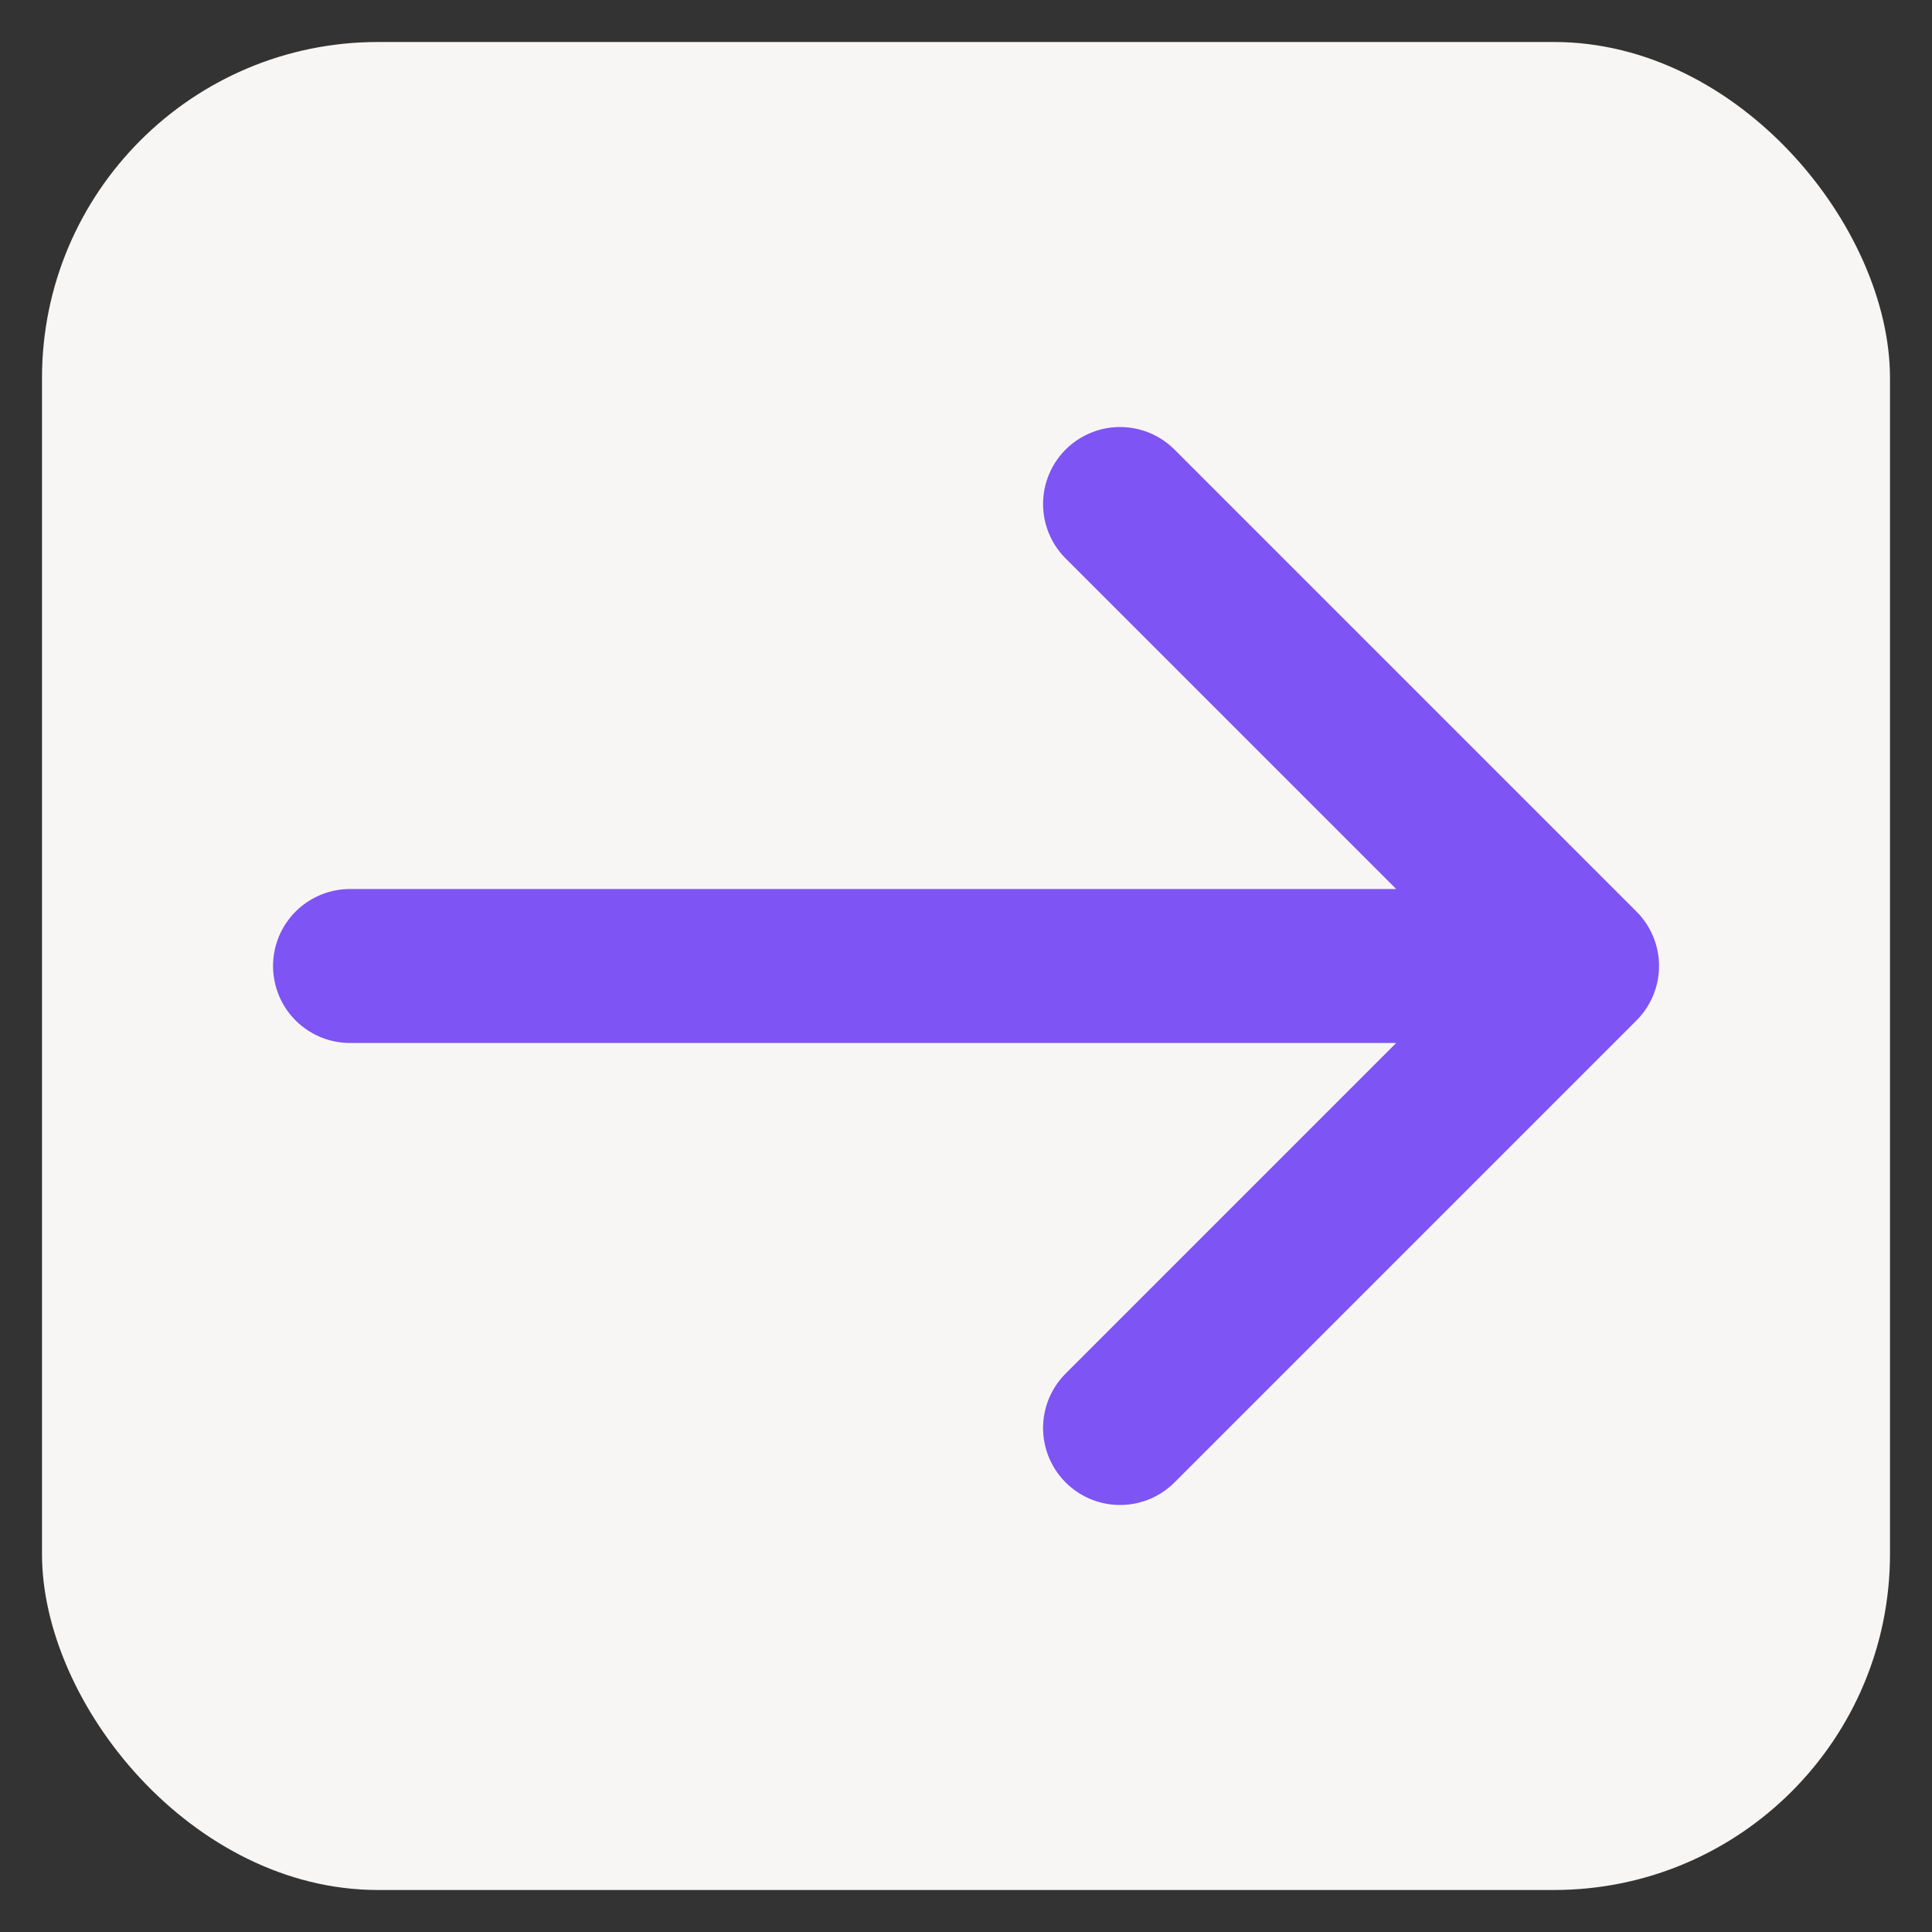 <svg fill="none" height="23" viewBox="0 0 23 23" width="23" xmlns="http://www.w3.org/2000/svg"><rect x="0" y="0" width="23" height="23" fill="#333333" stroke="none"/><rect fill="#f8f6f4" height="22" rx="4" width="22" x=".5" y=".5"/><path d="m4.167 11.5h14.667m0 0-5.5-5.5m5.5 5.5-5.5 5.5" stroke="#7e54f4" stroke-linecap="round" stroke-linejoin="round" stroke-width="1.833"/></svg>